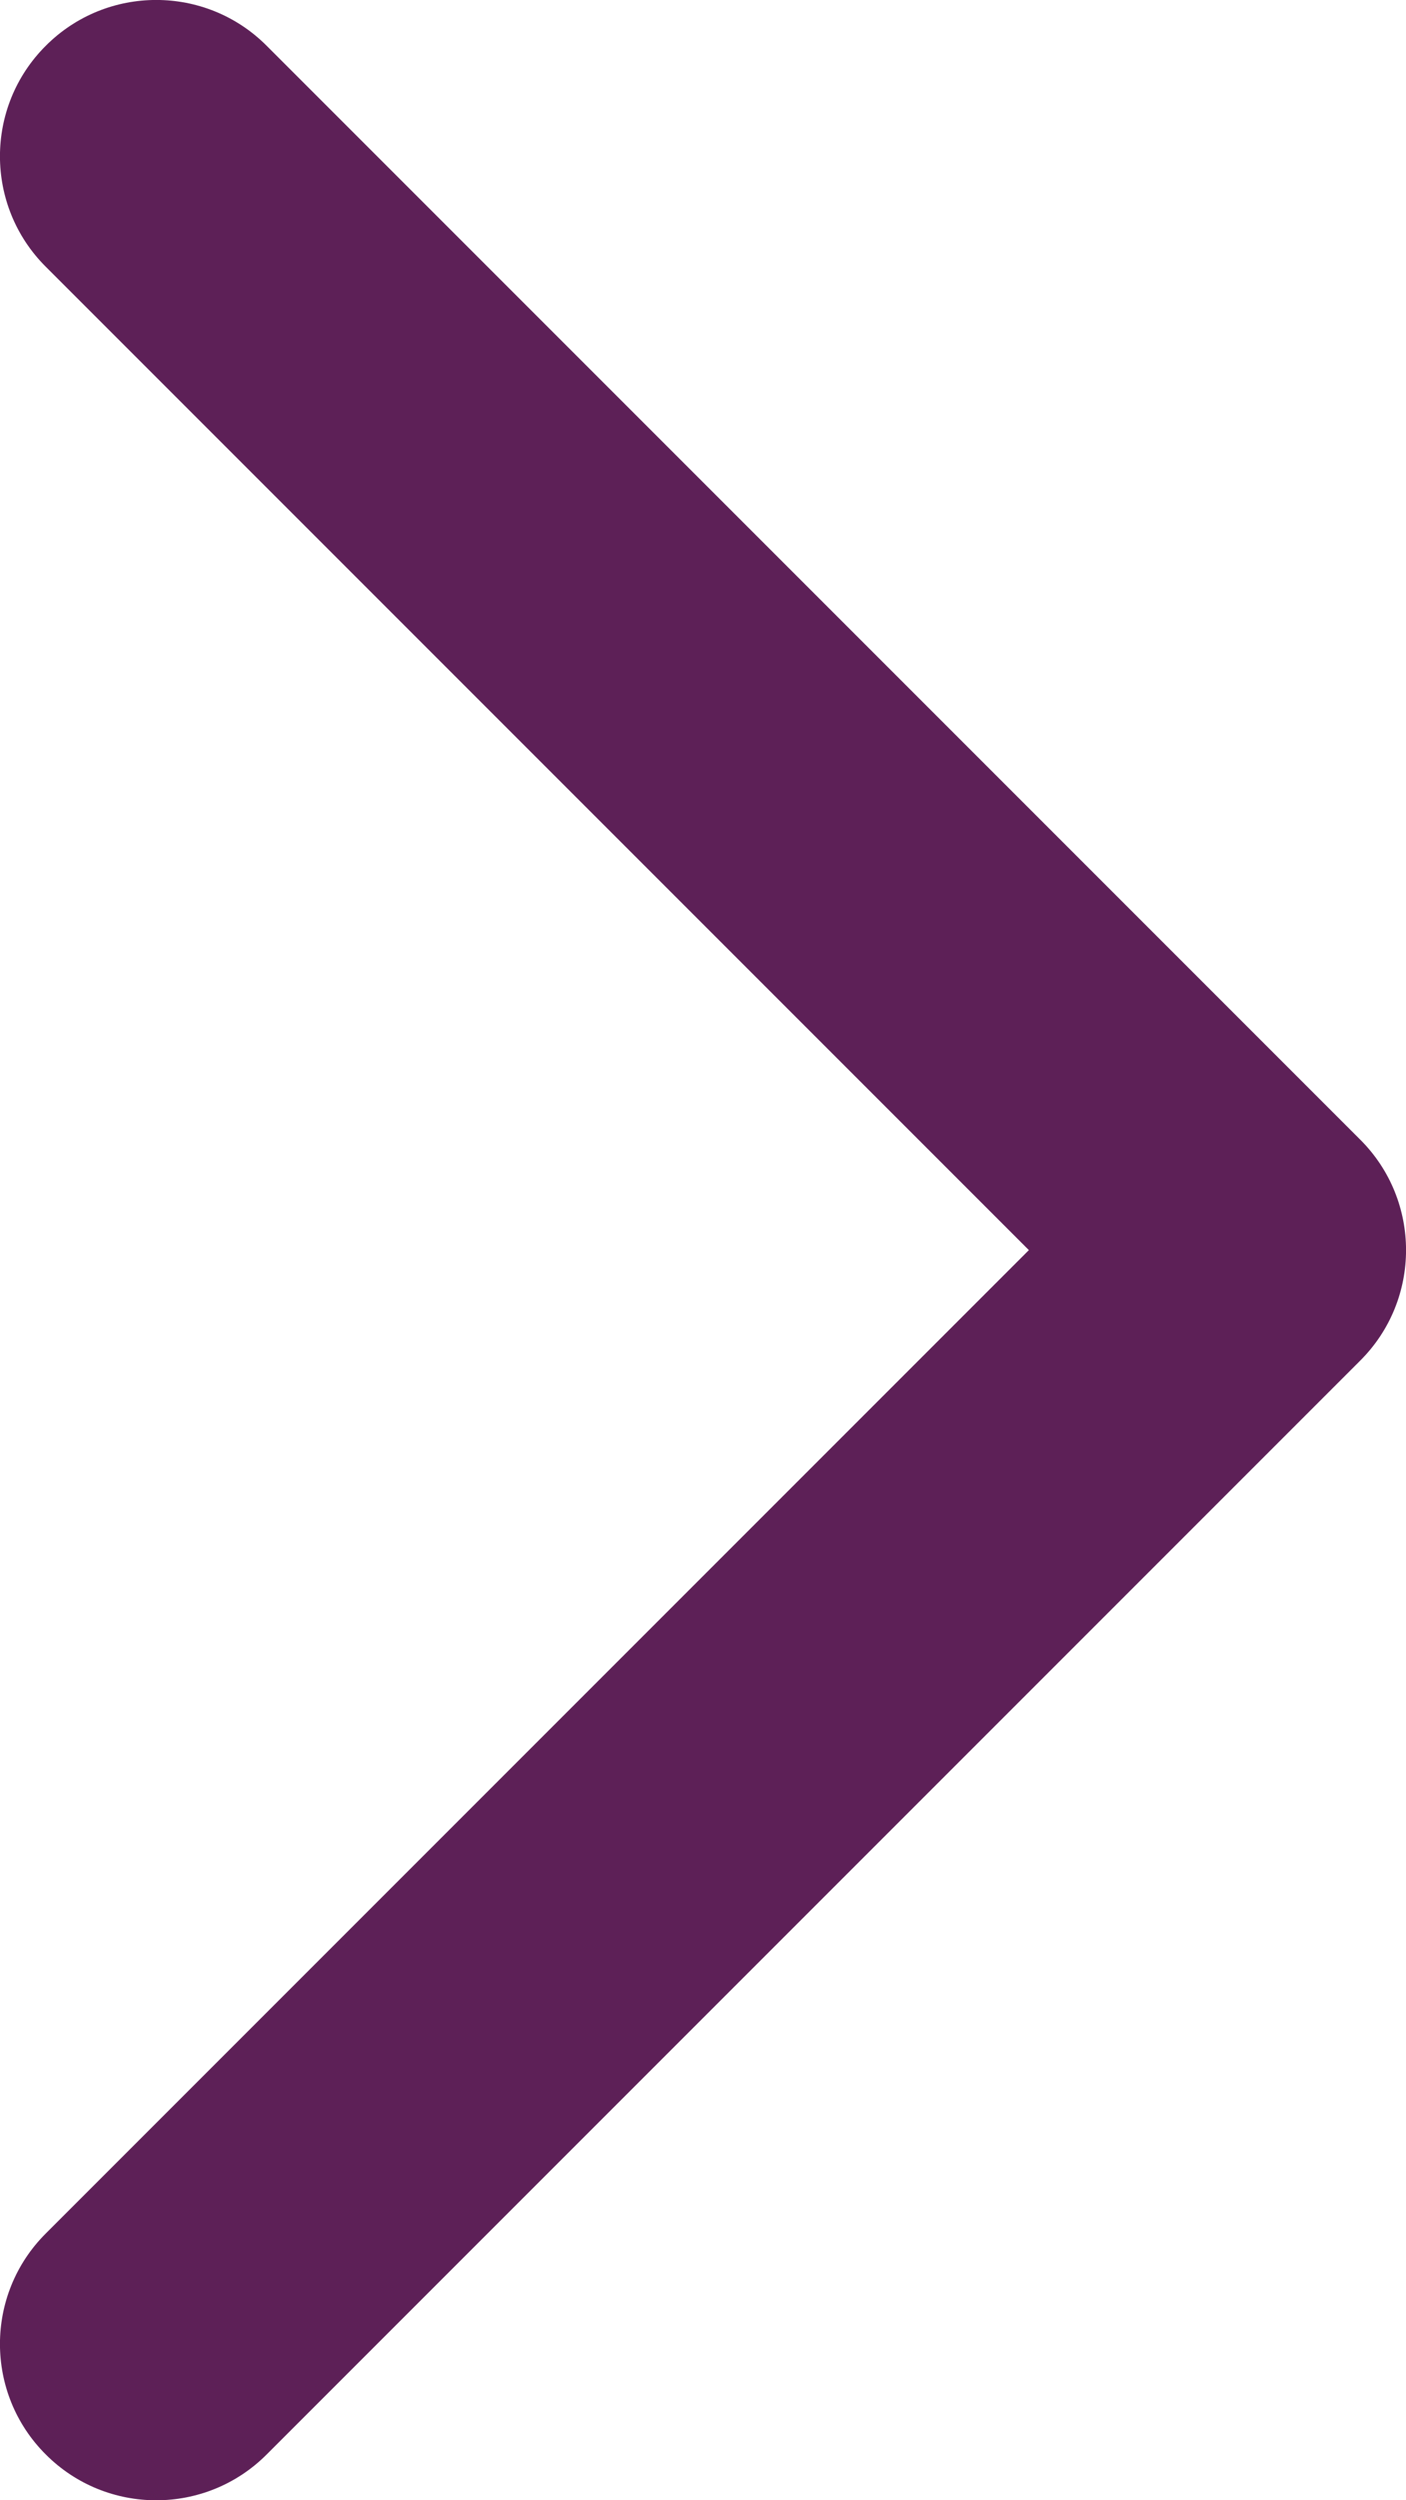 <svg width="9" height="16" viewBox="0 0 9 16" fill="none" xmlns="http://www.w3.org/2000/svg">
<path d="M0.293 0.293C-0.098 0.683 -0.098 1.317 0.293 1.707L6.586 8L0.293 14.293C-0.098 14.683 -0.098 15.317 0.293 15.707C0.683 16.098 1.317 16.098 1.707 15.707L8.707 8.707C9.098 8.317 9.098 7.683 8.707 7.293L1.707 0.293C1.317 -0.098 0.683 -0.098 0.293 0.293Z" fill="#5D2057"/>
</svg>
